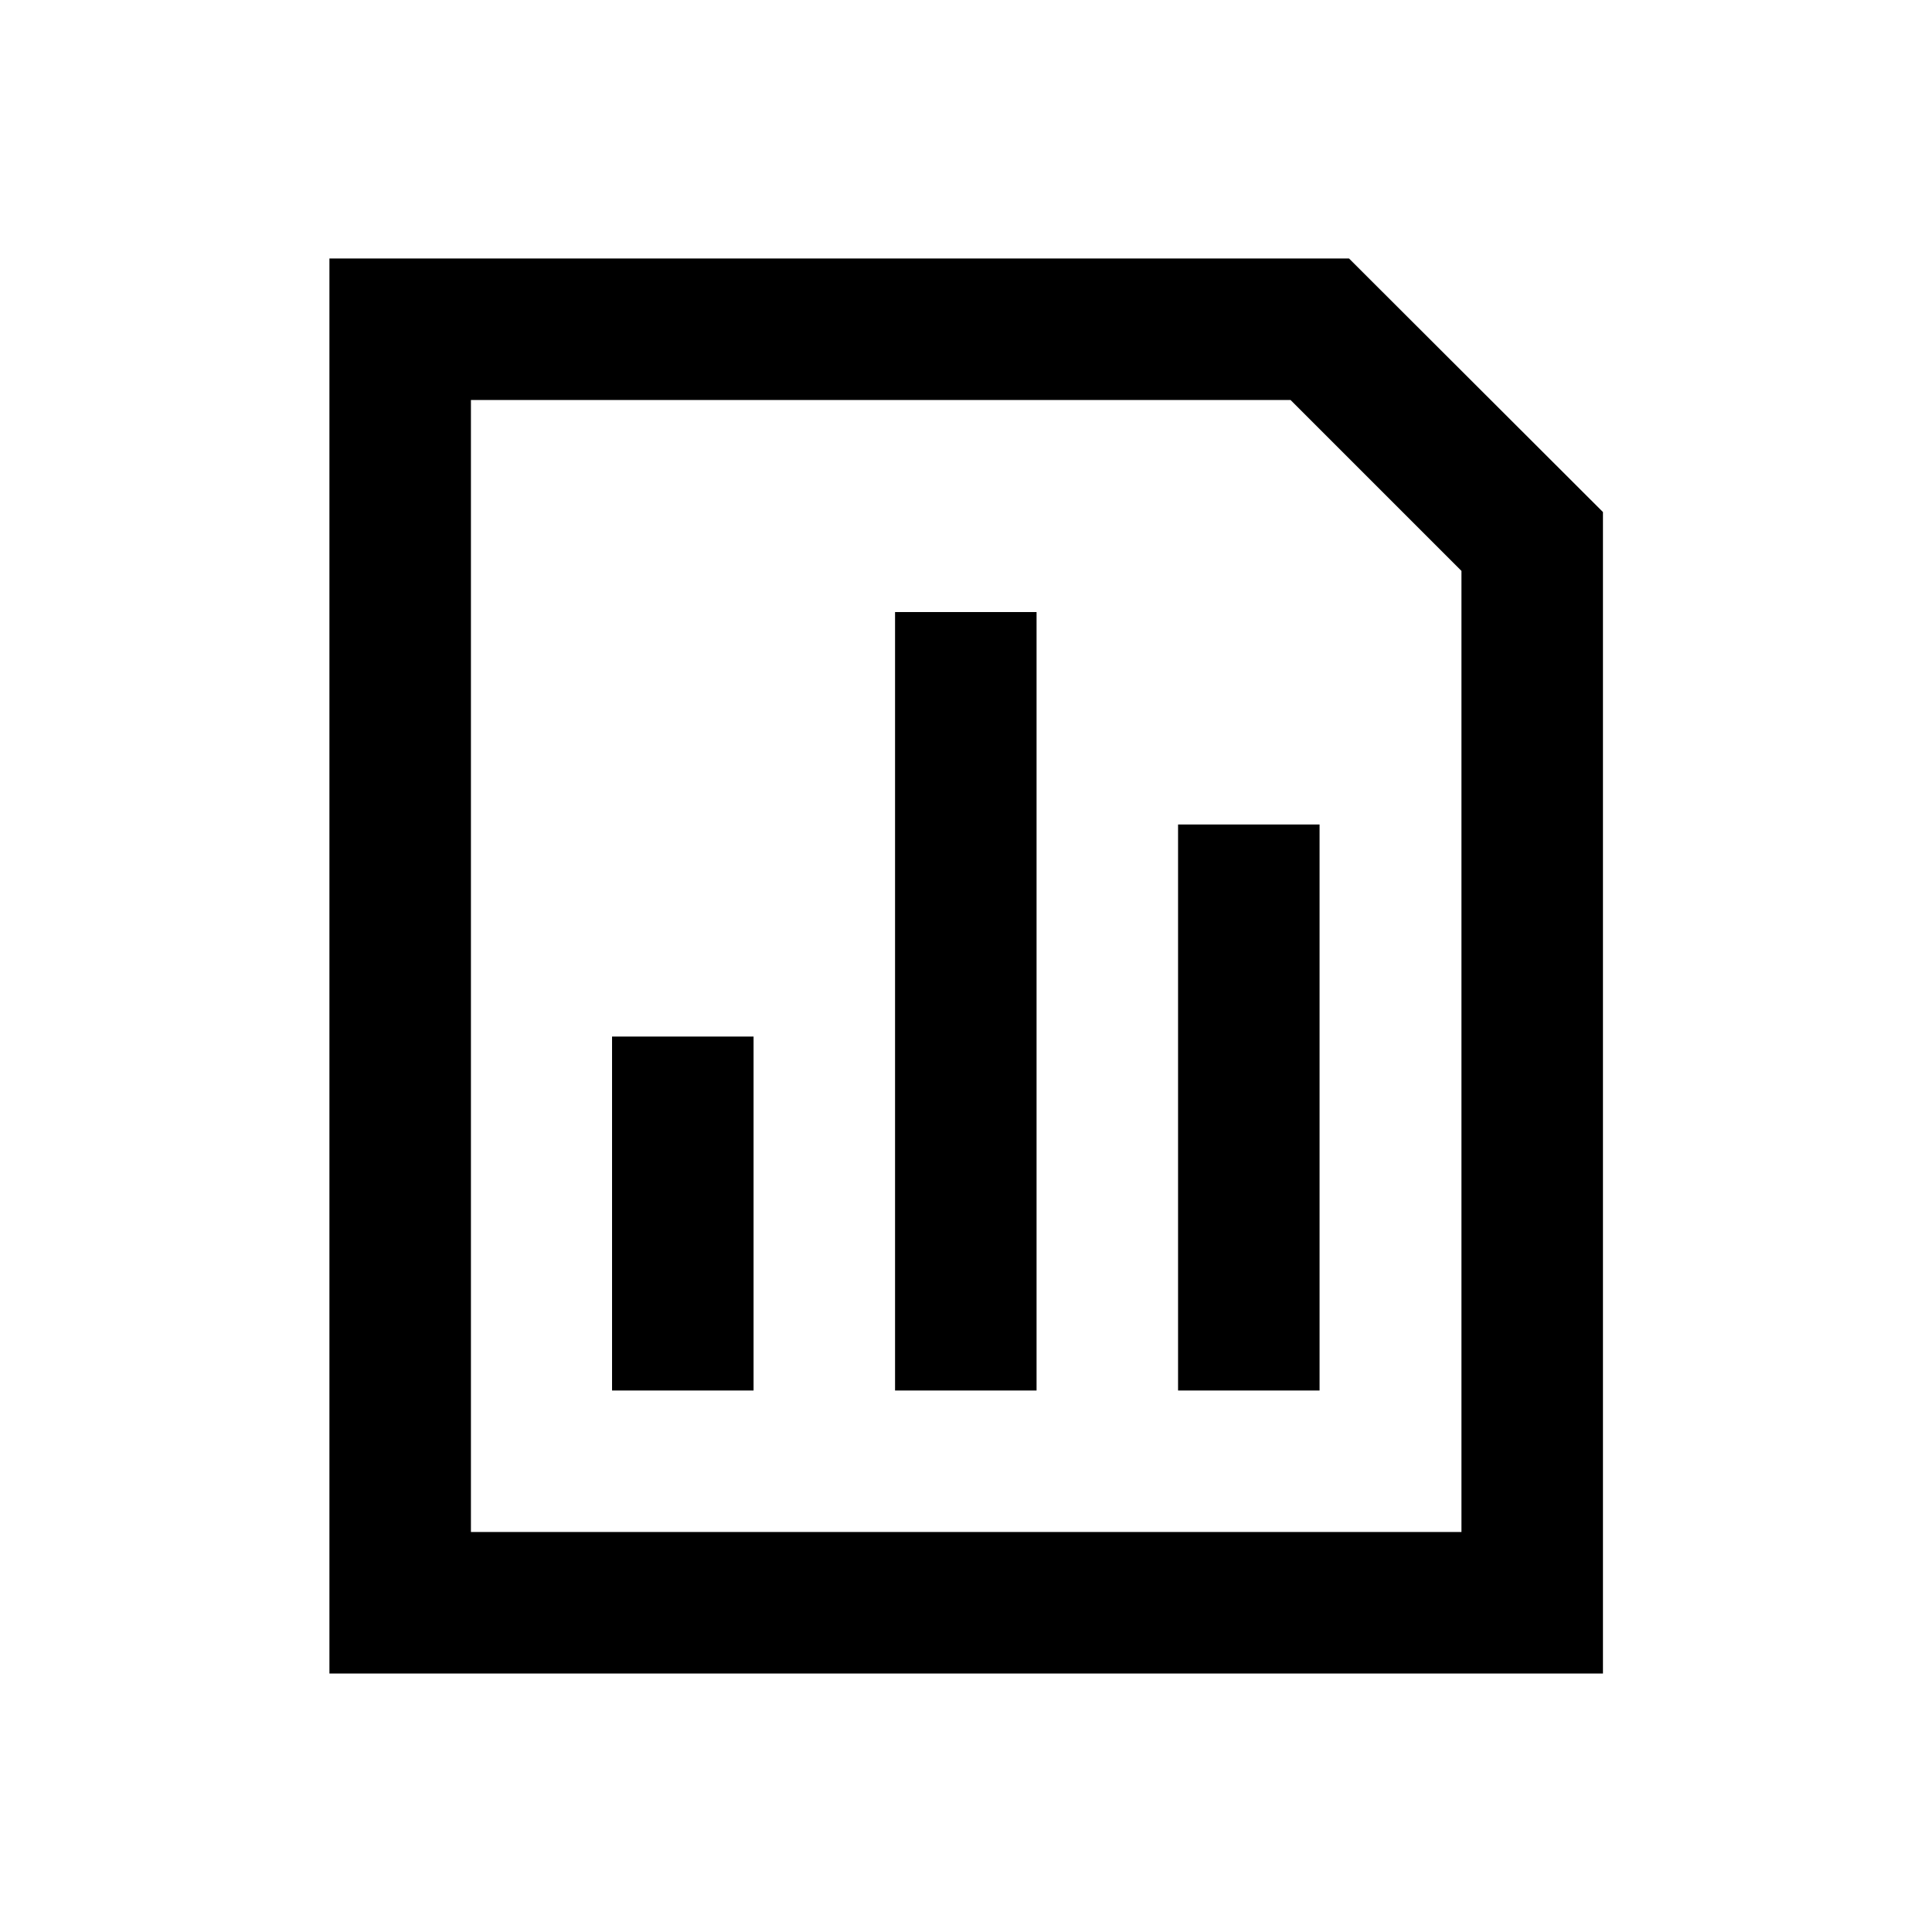 <?xml version="1.0" encoding="utf-8"?>
<!-- Generator: Adobe Illustrator 18.0.0, SVG Export Plug-In . SVG Version: 6.00 Build 0)  -->
<!DOCTYPE svg PUBLIC "-//W3C//DTD SVG 1.1//EN" "http://www.w3.org/Graphics/SVG/1.1/DTD/svg11.dtd">
<svg version="1.1" id="Layer_1" xmlns="http://www.w3.org/2000/svg" xmlns:xlink="http://www.w3.org/1999/xlink" x="0px" y="0px"
	 viewBox="0 0 512 512" enable-background="new 0 0 512 512" xml:space="preserve">
<g>
	<path d="M357.5,68.5H87.3v375h337.5V135.7L357.5,68.5z M387.3,406H124.8V106H342l45.3,45.3V406z"/>
	<rect x="162.2" y="274.7" width="37.5" height="93.8"/>
	<rect x="237.2" y="162.2" width="37.5" height="206.3"/>
	<rect x="312.2" y="218.5" width="37.5" height="150"/>
</g>
</svg>
